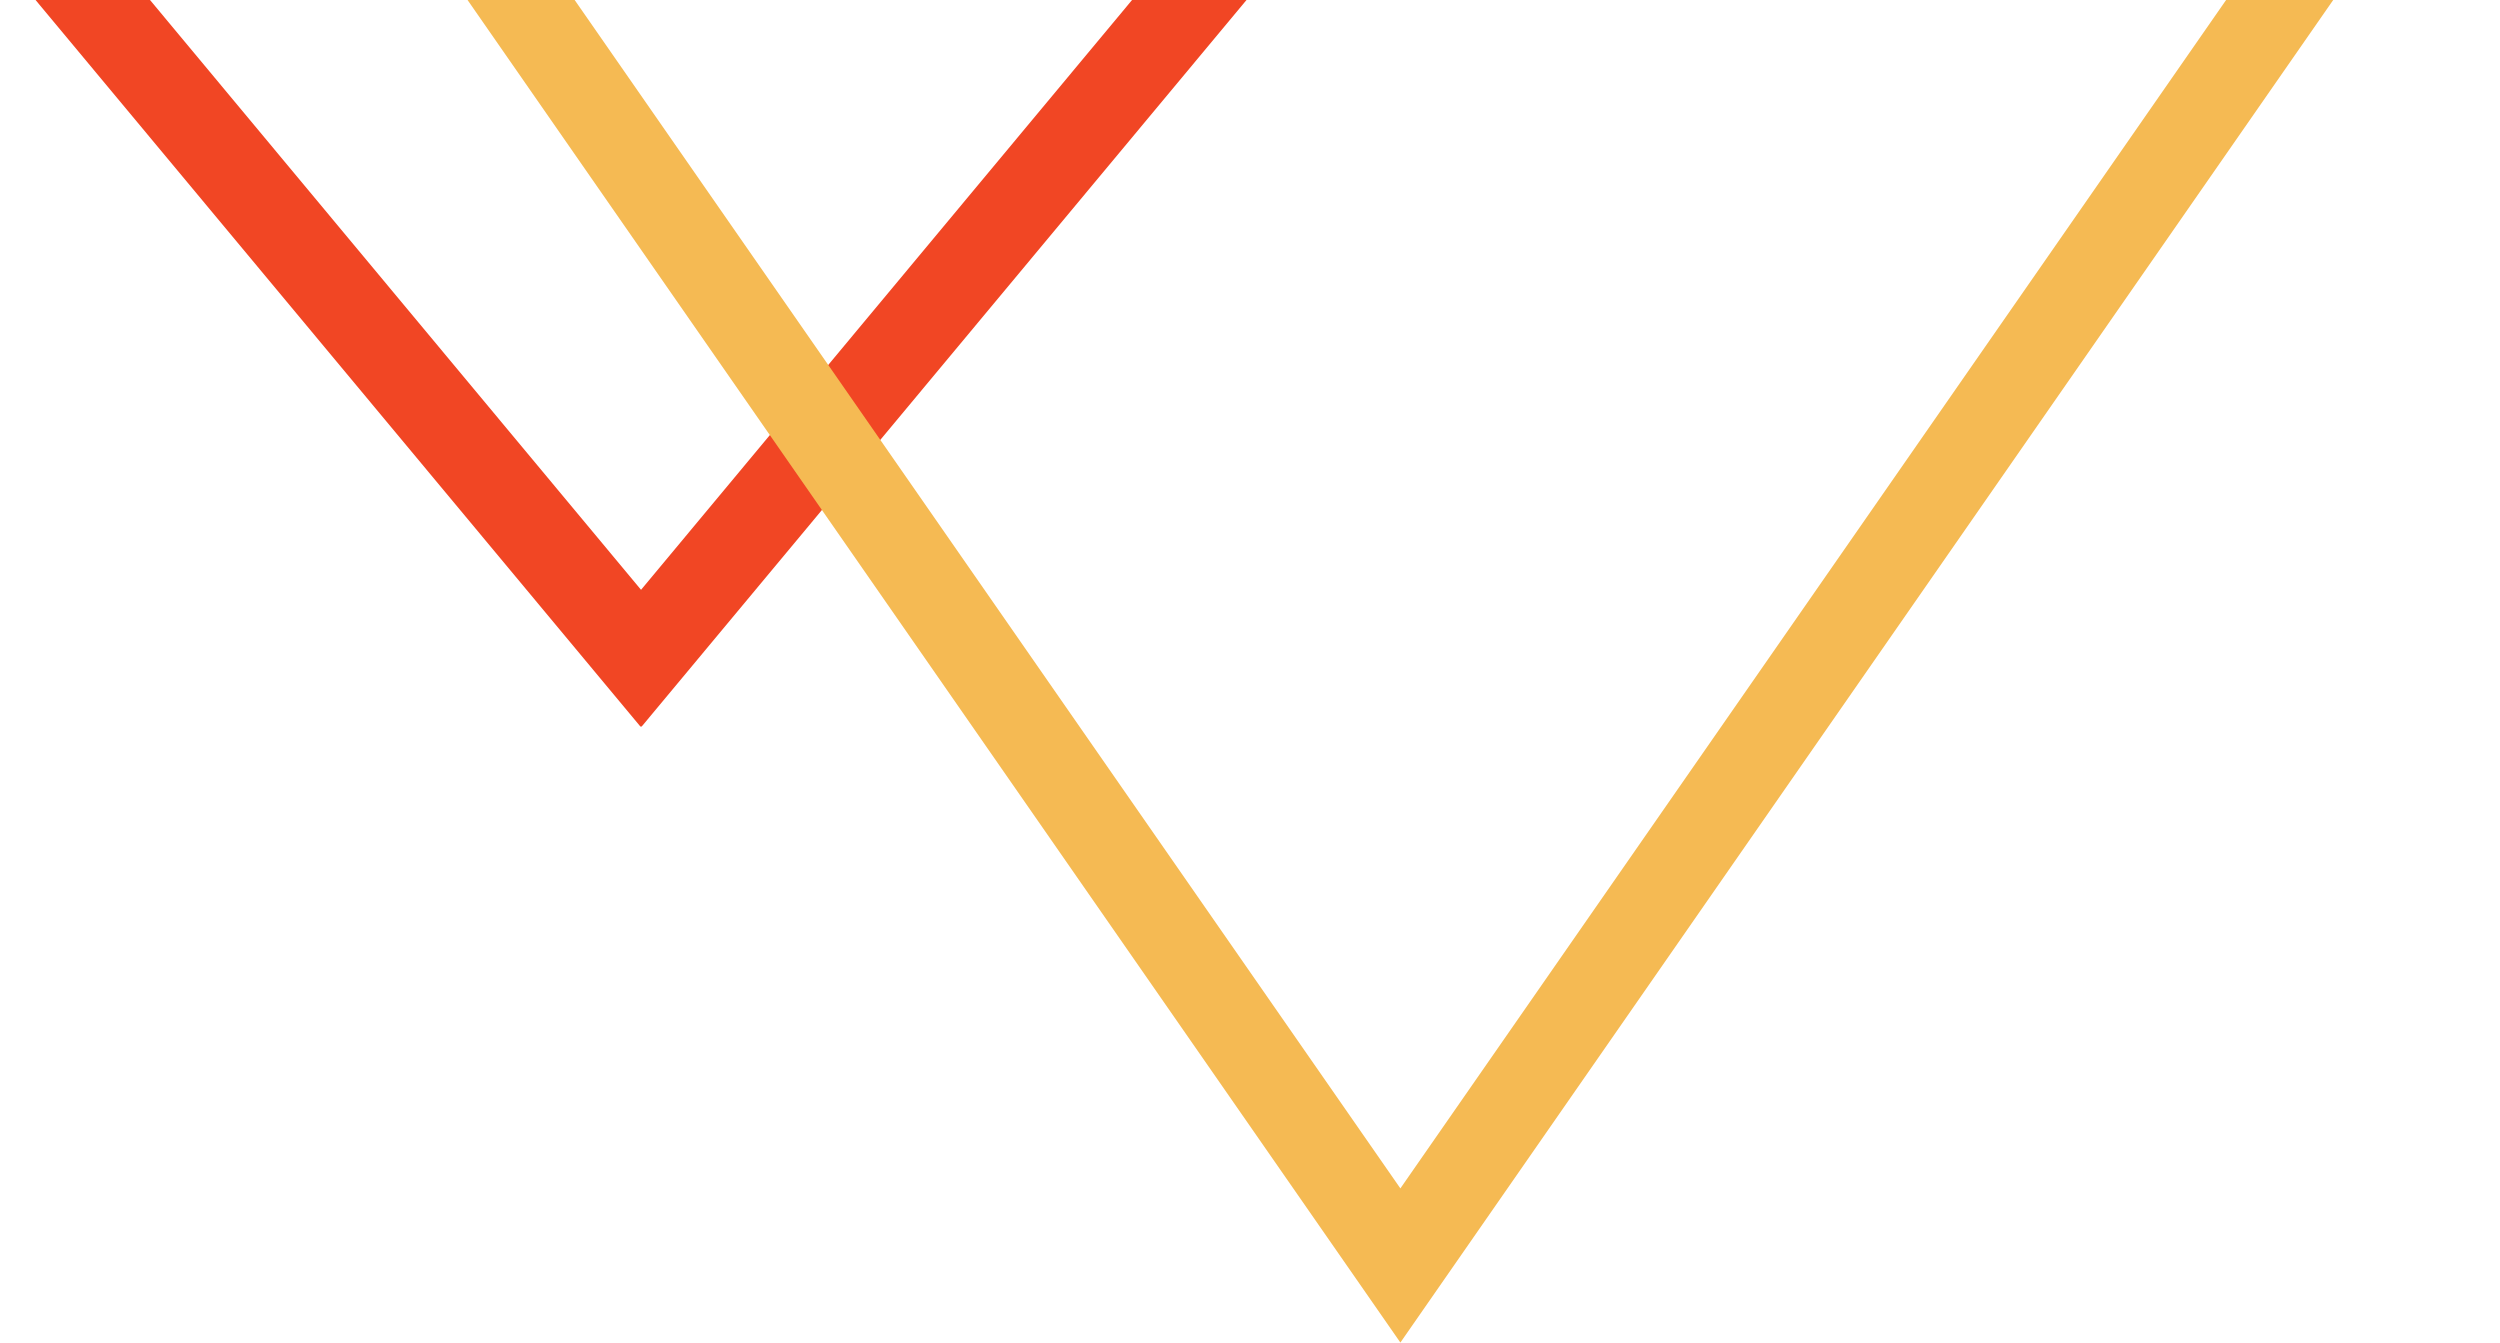 <svg xmlns="http://www.w3.org/2000/svg" xmlns:xlink="http://www.w3.org/1999/xlink" width="1080" zoomAndPan="magnify" viewBox="0 0 810 435" height="580" preserveAspectRatio="xMidYMid meet" version="1.0"><defs><clipPath id="4cedb7e940"><path d="M 0 0 L 434.586 0 L 434.586 235.391 L 0 235.391 Z M 0 0 " clip-rule="nonzero"/></clipPath><clipPath id="f77f5b7060"><path d="M 207.695 235.645 L 434.551 -36.859 L -19.164 -36.859 Z M 207.695 235.645 " clip-rule="nonzero"/></clipPath><clipPath id="0ae4ac595e"><path d="M 97.453 0 L 809.949 0 L 809.949 434.988 L 97.453 434.988 Z M 97.453 0 " clip-rule="nonzero"/></clipPath><clipPath id="943e22ddfe"><path d="M 453.723 434.988 L 809.992 -77.766 L 97.453 -77.766 Z M 453.723 434.988 " clip-rule="nonzero"/></clipPath></defs><g clip-path="url(#4cedb7e940)"><g clip-path="url(#f77f5b7060)"><path stroke-linecap="butt" transform="matrix(0.75, 0, 0, 0.75, -19.163, -36.858)" fill="none" stroke-linejoin="miter" d="M 302.478 363.337 L 604.952 -0.001 L -0.001 -0.001 Z M 302.478 363.337 " stroke="#f14624" stroke-width="76" stroke-opacity="1" stroke-miterlimit="4"/></g></g><g clip-path="url(#0ae4ac595e)"><g clip-path="url(#943e22ddfe)"><path stroke-linecap="butt" transform="matrix(0.75, 0, 0, 0.75, 97.455, -77.764)" fill="none" stroke-linejoin="miter" d="M 475.024 683.67 L 950.05 -0.002 L -0.002 -0.002 Z M 475.024 683.67 " stroke="#f5ba53" stroke-width="76" stroke-opacity="1" stroke-miterlimit="4"/></g></g></svg>